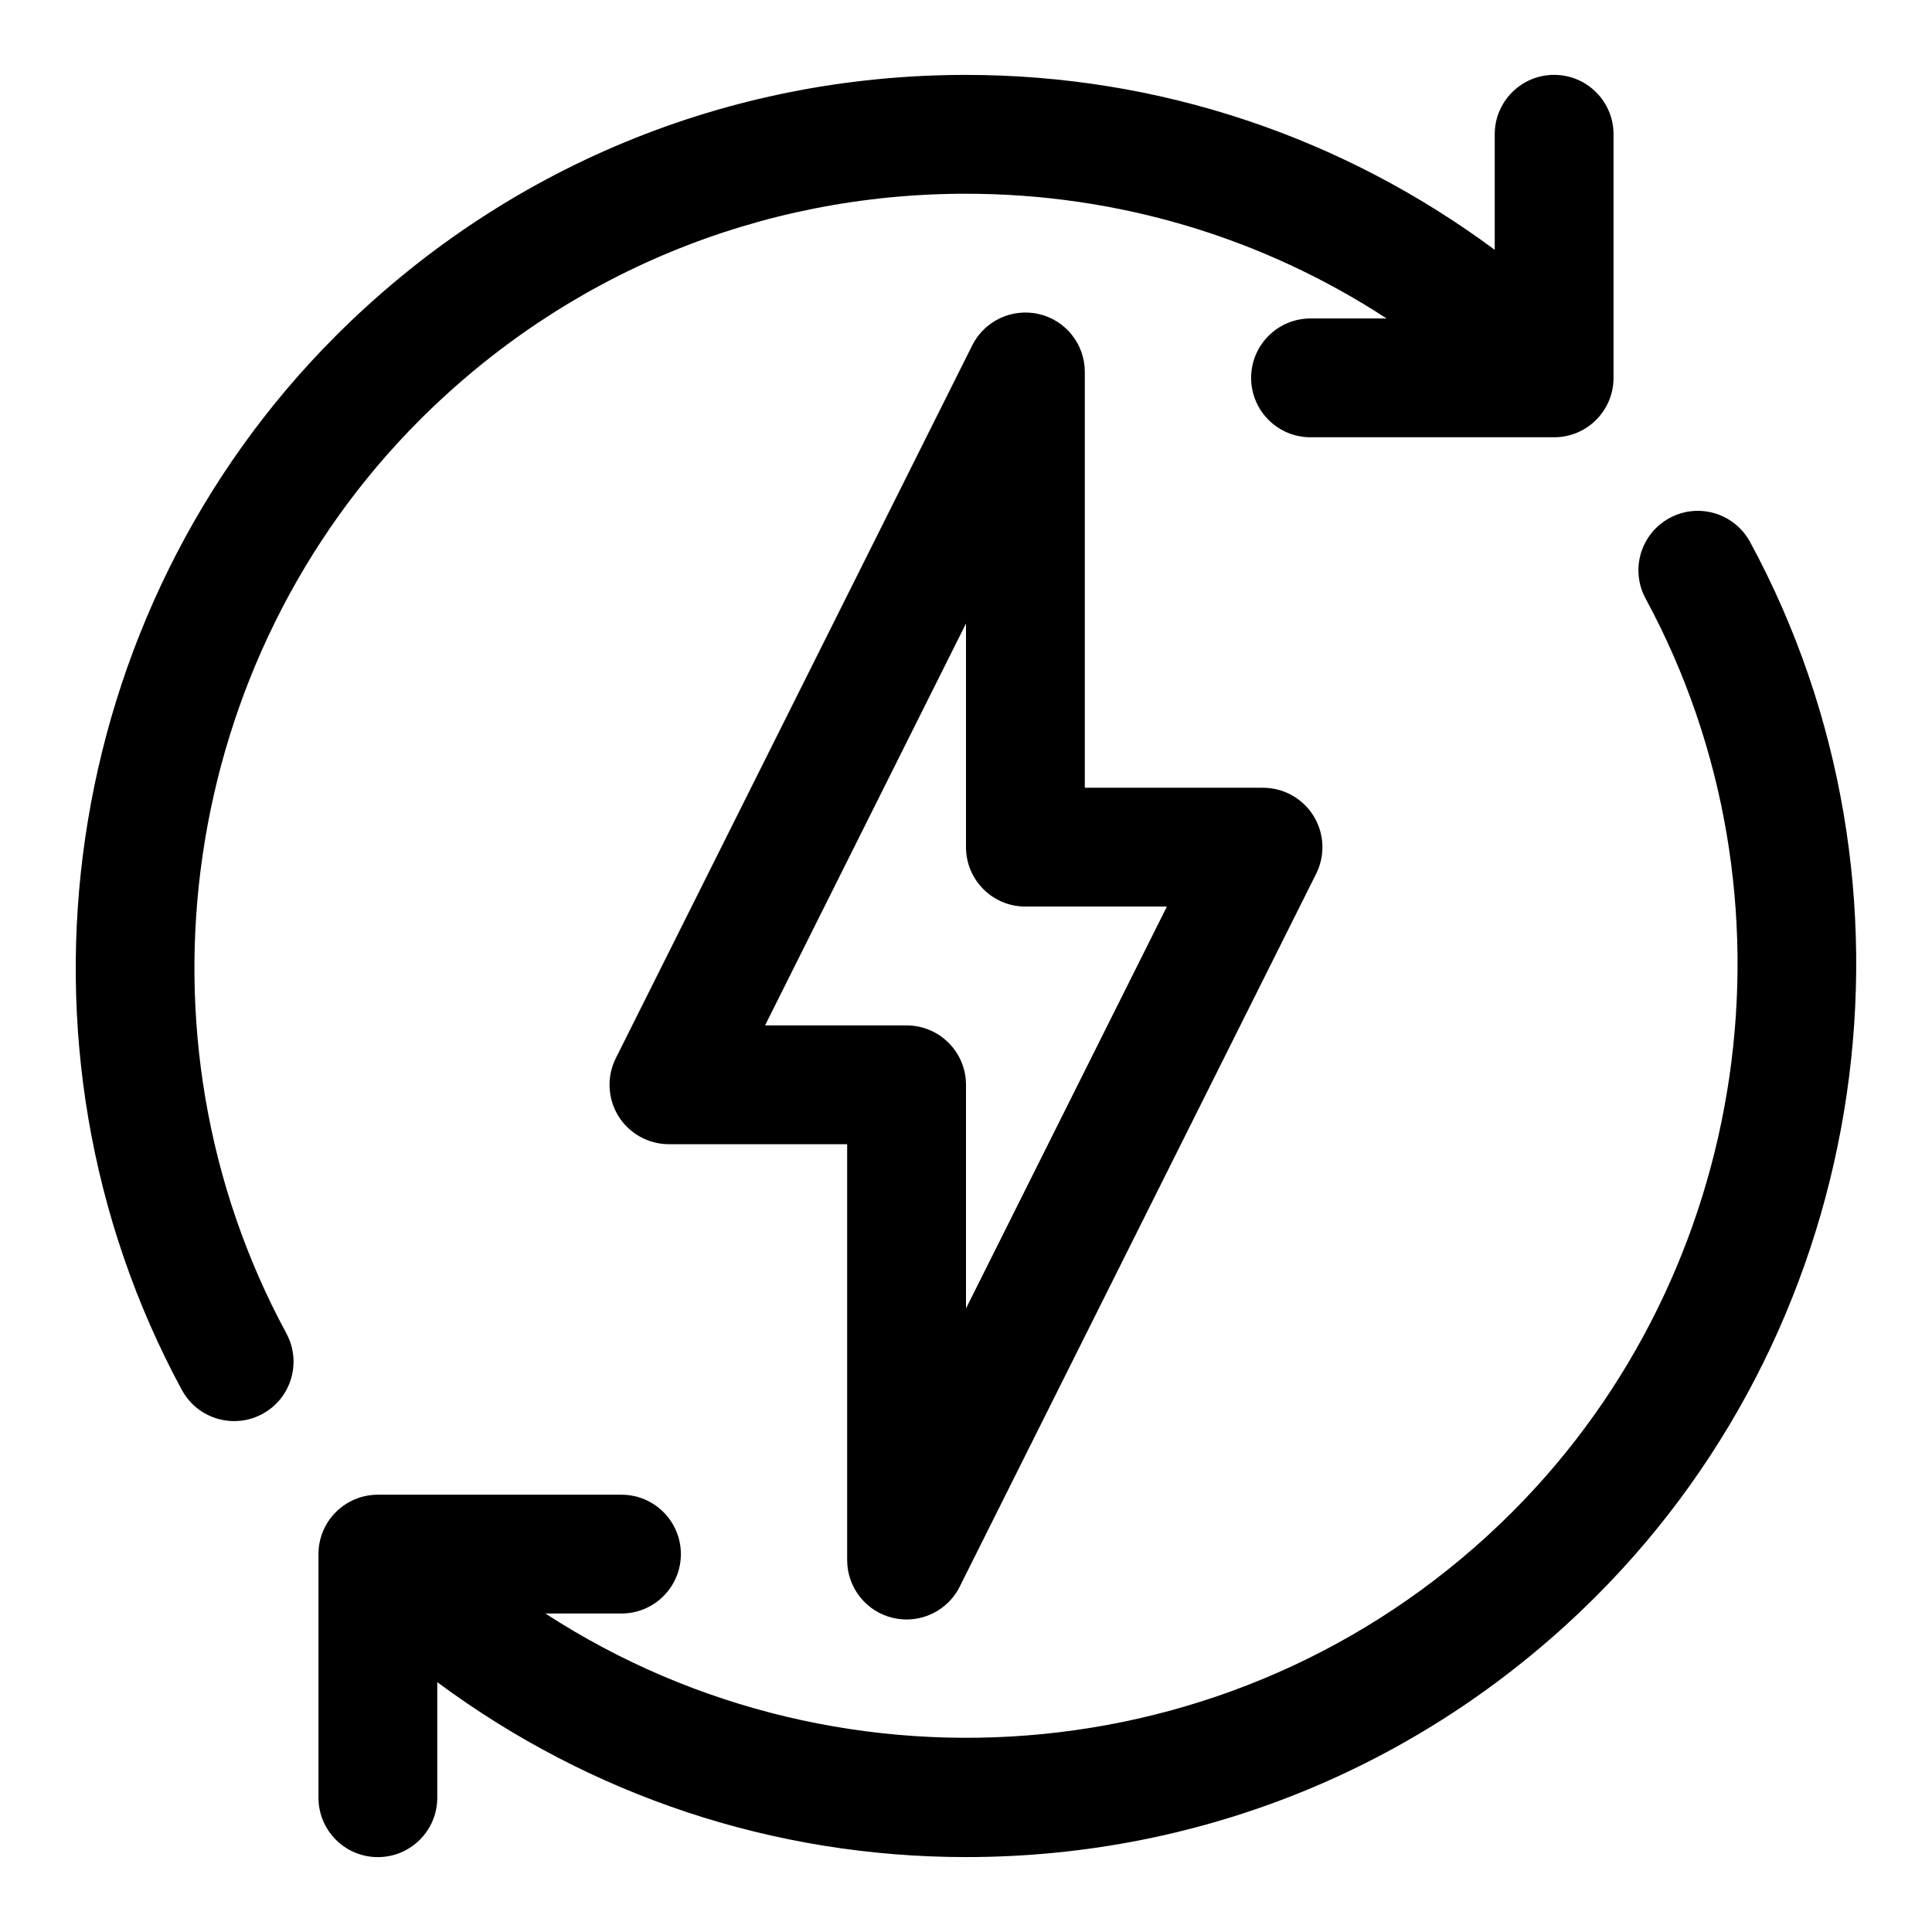 <?xml version="1.0" encoding="UTF-8"?>
<!-- Uploaded to: SVG Find, www.svgrepo.com, Generator: SVG Find Mixer Tools -->
<svg fill="#000000" width="800px" height="800px" version="1.1" viewBox="144 144 512 512" xmlns="http://www.w3.org/2000/svg">
 <path d="m380.63 572.76c1.215 0.281 2.422 0.422 3.621 0.422 5.867 0 11.371-3.281 14.082-8.703l94.465-188.93c2.438-4.883 2.176-10.68-0.691-15.32-2.867-4.637-7.934-7.465-13.391-7.465h-47.23v-110.21c0-7.305-5.019-13.645-12.125-15.32-7.125-1.652-14.438 1.762-17.703 8.281l-94.465 188.93c-2.438 4.883-2.176 10.68 0.691 15.32 2.867 4.633 7.934 7.461 13.391 7.461h47.23v110.21c0.004 7.305 5.023 13.648 12.125 15.324zm-33.879-157.02 53.246-106.5v59.266c0 8.695 7.051 15.742 15.742 15.742h37.5l-53.242 106.5v-59.262c0-8.695-7.051-15.742-15.742-15.742zm220.26 151.25c-44.594 44.594-103.9 69.156-166.99 69.156-51.207 0-99.762-16.422-140.14-46.355v30.625c0 8.695-7.051 15.742-15.742 15.742-8.695 0-15.742-7.051-15.742-15.742v-64.559c0-8.695 7.051-15.742 15.742-15.742h64.559c8.695 0 15.742 7.051 15.742 15.742 0 8.695-7.051 15.742-15.742 15.742h-20.16c79.297 51.531 186.71 42.613 256.2-26.875 63.566-63.566 78.113-163.13 35.363-242.1-4.137-7.648-1.301-17.203 6.352-21.34 7.648-4.16 17.188-1.293 21.34 6.352 49.328 91.133 32.555 206.01-40.789 279.36zm-347.12-69.621c4.137 7.648 1.301 17.203-6.352 21.34-2.383 1.293-4.949 1.898-7.481 1.898-5.598 0-11.008-2.984-13.859-8.25-49.332-91.129-32.559-206 40.789-279.35 44.594-44.594 103.9-69.156 166.99-69.156 51.207 0 99.762 16.422 140.14 46.355v-30.625c0-8.695 7.051-15.742 15.742-15.742 8.695 0 15.742 7.051 15.742 15.742v64.559c0 8.695-7.051 15.742-15.742 15.742h-64.559c-8.695 0-15.742-7.051-15.742-15.742 0-8.695 7.051-15.742 15.742-15.742h20.164c-32.895-21.457-71.277-33.055-111.48-33.055-54.68 0-106.08 21.285-144.73 59.934-63.562 63.57-78.109 163.12-35.359 242.09z"/>
</svg>